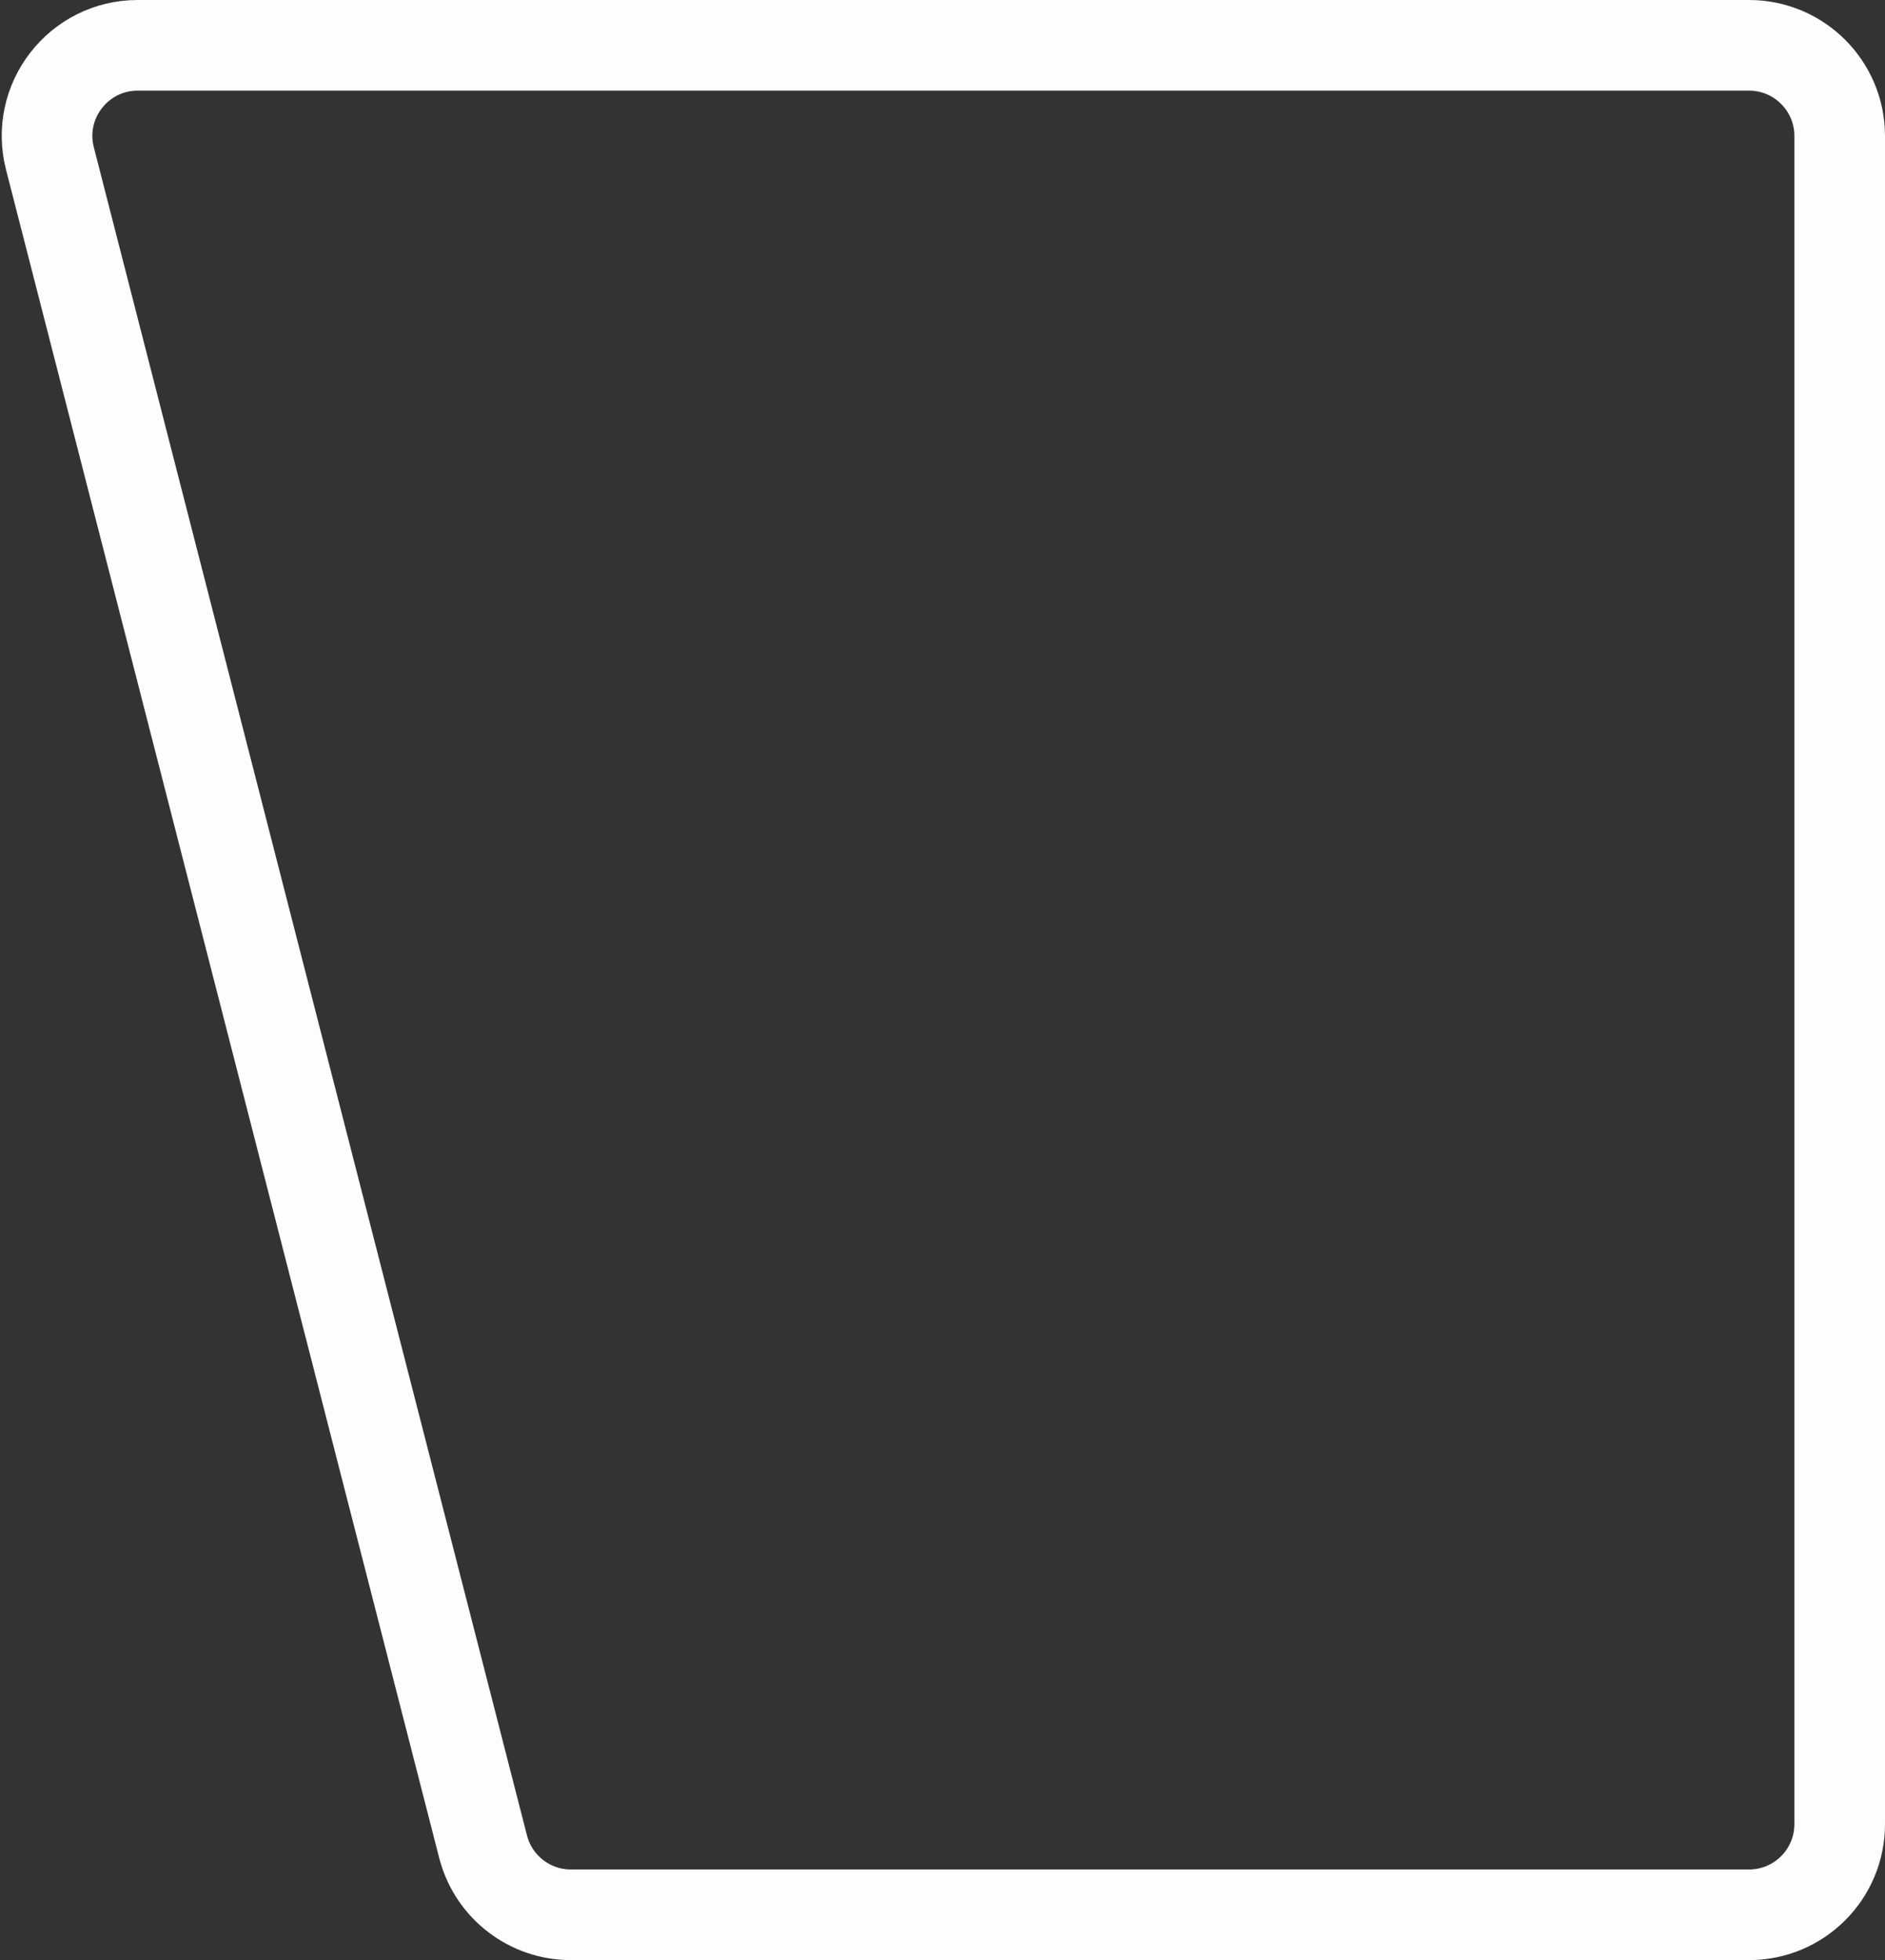 <?xml version="1.0" encoding="UTF-8"?> <svg xmlns="http://www.w3.org/2000/svg" width="832" height="865" viewBox="0 0 832 865" fill="none"><rect x="0" y="0" width="832" height="865" fill="#333333" stroke="none"/><path d="M772 20C794.091 20 812 37.909 812 60V805C812 827.091 794.091 845 772 845H251.971C233.994 845 218.264 833.015 213.447 815.769L213.227 814.943L22.036 69.943C15.542 44.638 34.655 20 60.78 20H772Z" stroke="#FDFDFD" stroke-width="40" stroke-linecap="round" stroke-linejoin="round"></path></svg> 